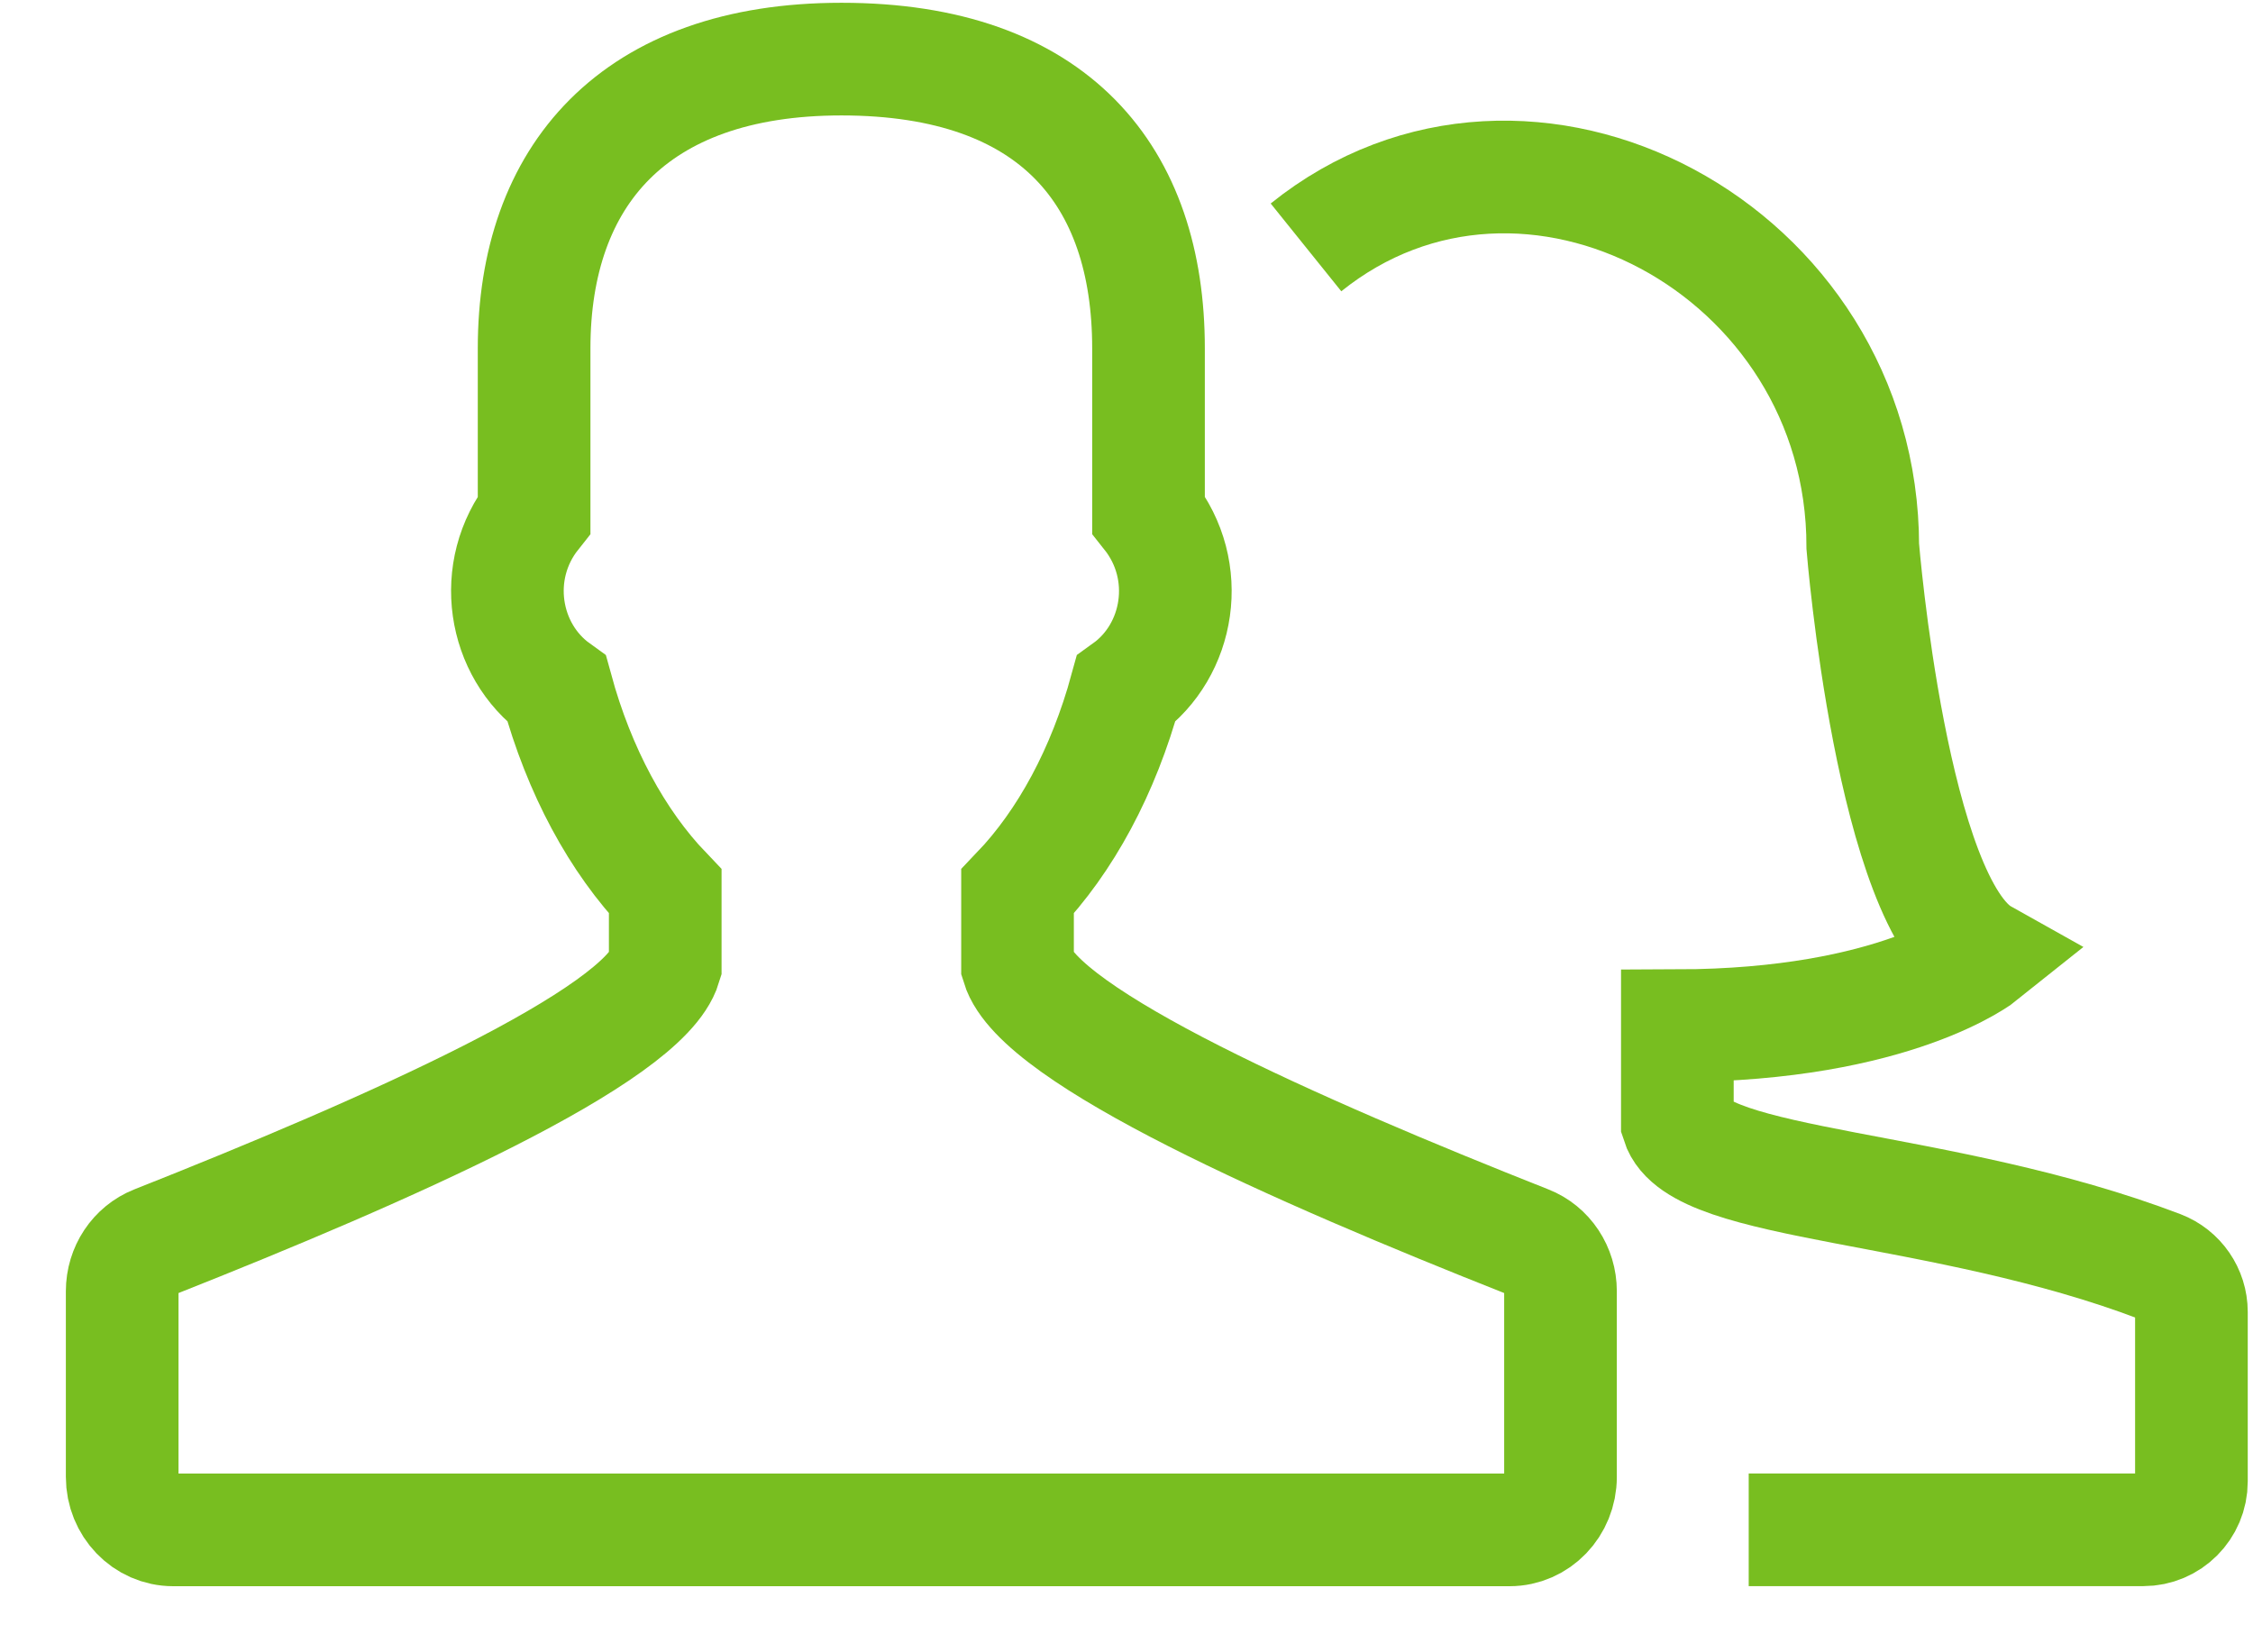 <?xml version="1.0" encoding="UTF-8"?>
<svg width="30px" height="22px" viewBox="0 0 30 22" version="1.1" xmlns="http://www.w3.org/2000/svg" xmlns:xlink="http://www.w3.org/1999/xlink">
    <title>Group</title>
    <g id="Icons-/-Visual-Icons" stroke="none" stroke-width="1" fill="none" fill-rule="evenodd">
        <g id="Icons/Visual-Icons/--Users-Profile-Group-Couple-Man-Woman" transform="translate(0, -4)" stroke="#78BE20" stroke-width="1.5">
            <g id="Group" transform="translate(1, 4.6)">
                <path d="M19.342,15.934 C16.259,14.715 12.837,13.202 12.549,12.259 L12.549,11.27 C13.189,10.601 13.693,9.668 13.992,8.575 C14.709,8.06 14.887,6.998 14.293,6.251 L14.293,4.037 C14.293,1.751 13.049,0.187 10.204,0.187 C7.432,0.187 6.112,1.751 6.112,4.037 L6.112,6.252 C5.52,6.998 5.698,8.059 6.414,8.575 C6.713,9.668 7.218,10.601 7.858,11.27 L7.858,12.259 C7.571,13.201 4.147,14.714 1.064,15.934 C0.801,16.038 0.627,16.299 0.627,16.592 L0.627,19.065 C0.627,19.454 0.931,19.77 1.306,19.77 L19.101,19.77 C19.475,19.77 19.779,19.454 19.779,19.065 L19.779,16.592 C19.779,16.299 19.605,16.037 19.342,15.934 L19.342,15.934 Z" id="Shape"></path>
                <path d="M22.285,19.769 L27.538,19.769 C27.892,19.769 28.18,19.481 28.18,19.126 L28.18,16.868 C28.18,16.601 28.015,16.362 27.767,16.267 C24.848,15.154 21.607,15.213 21.335,14.352 L21.335,13.057 C24.25,13.049 25.406,12.12 25.406,12.12 C24.19,11.439 23.804,6.677 23.804,6.677 C23.804,2.713 19.324,0.334 16.39,2.694" id="Shape"></path>
            </g>
        </g>
    </g>
</svg>